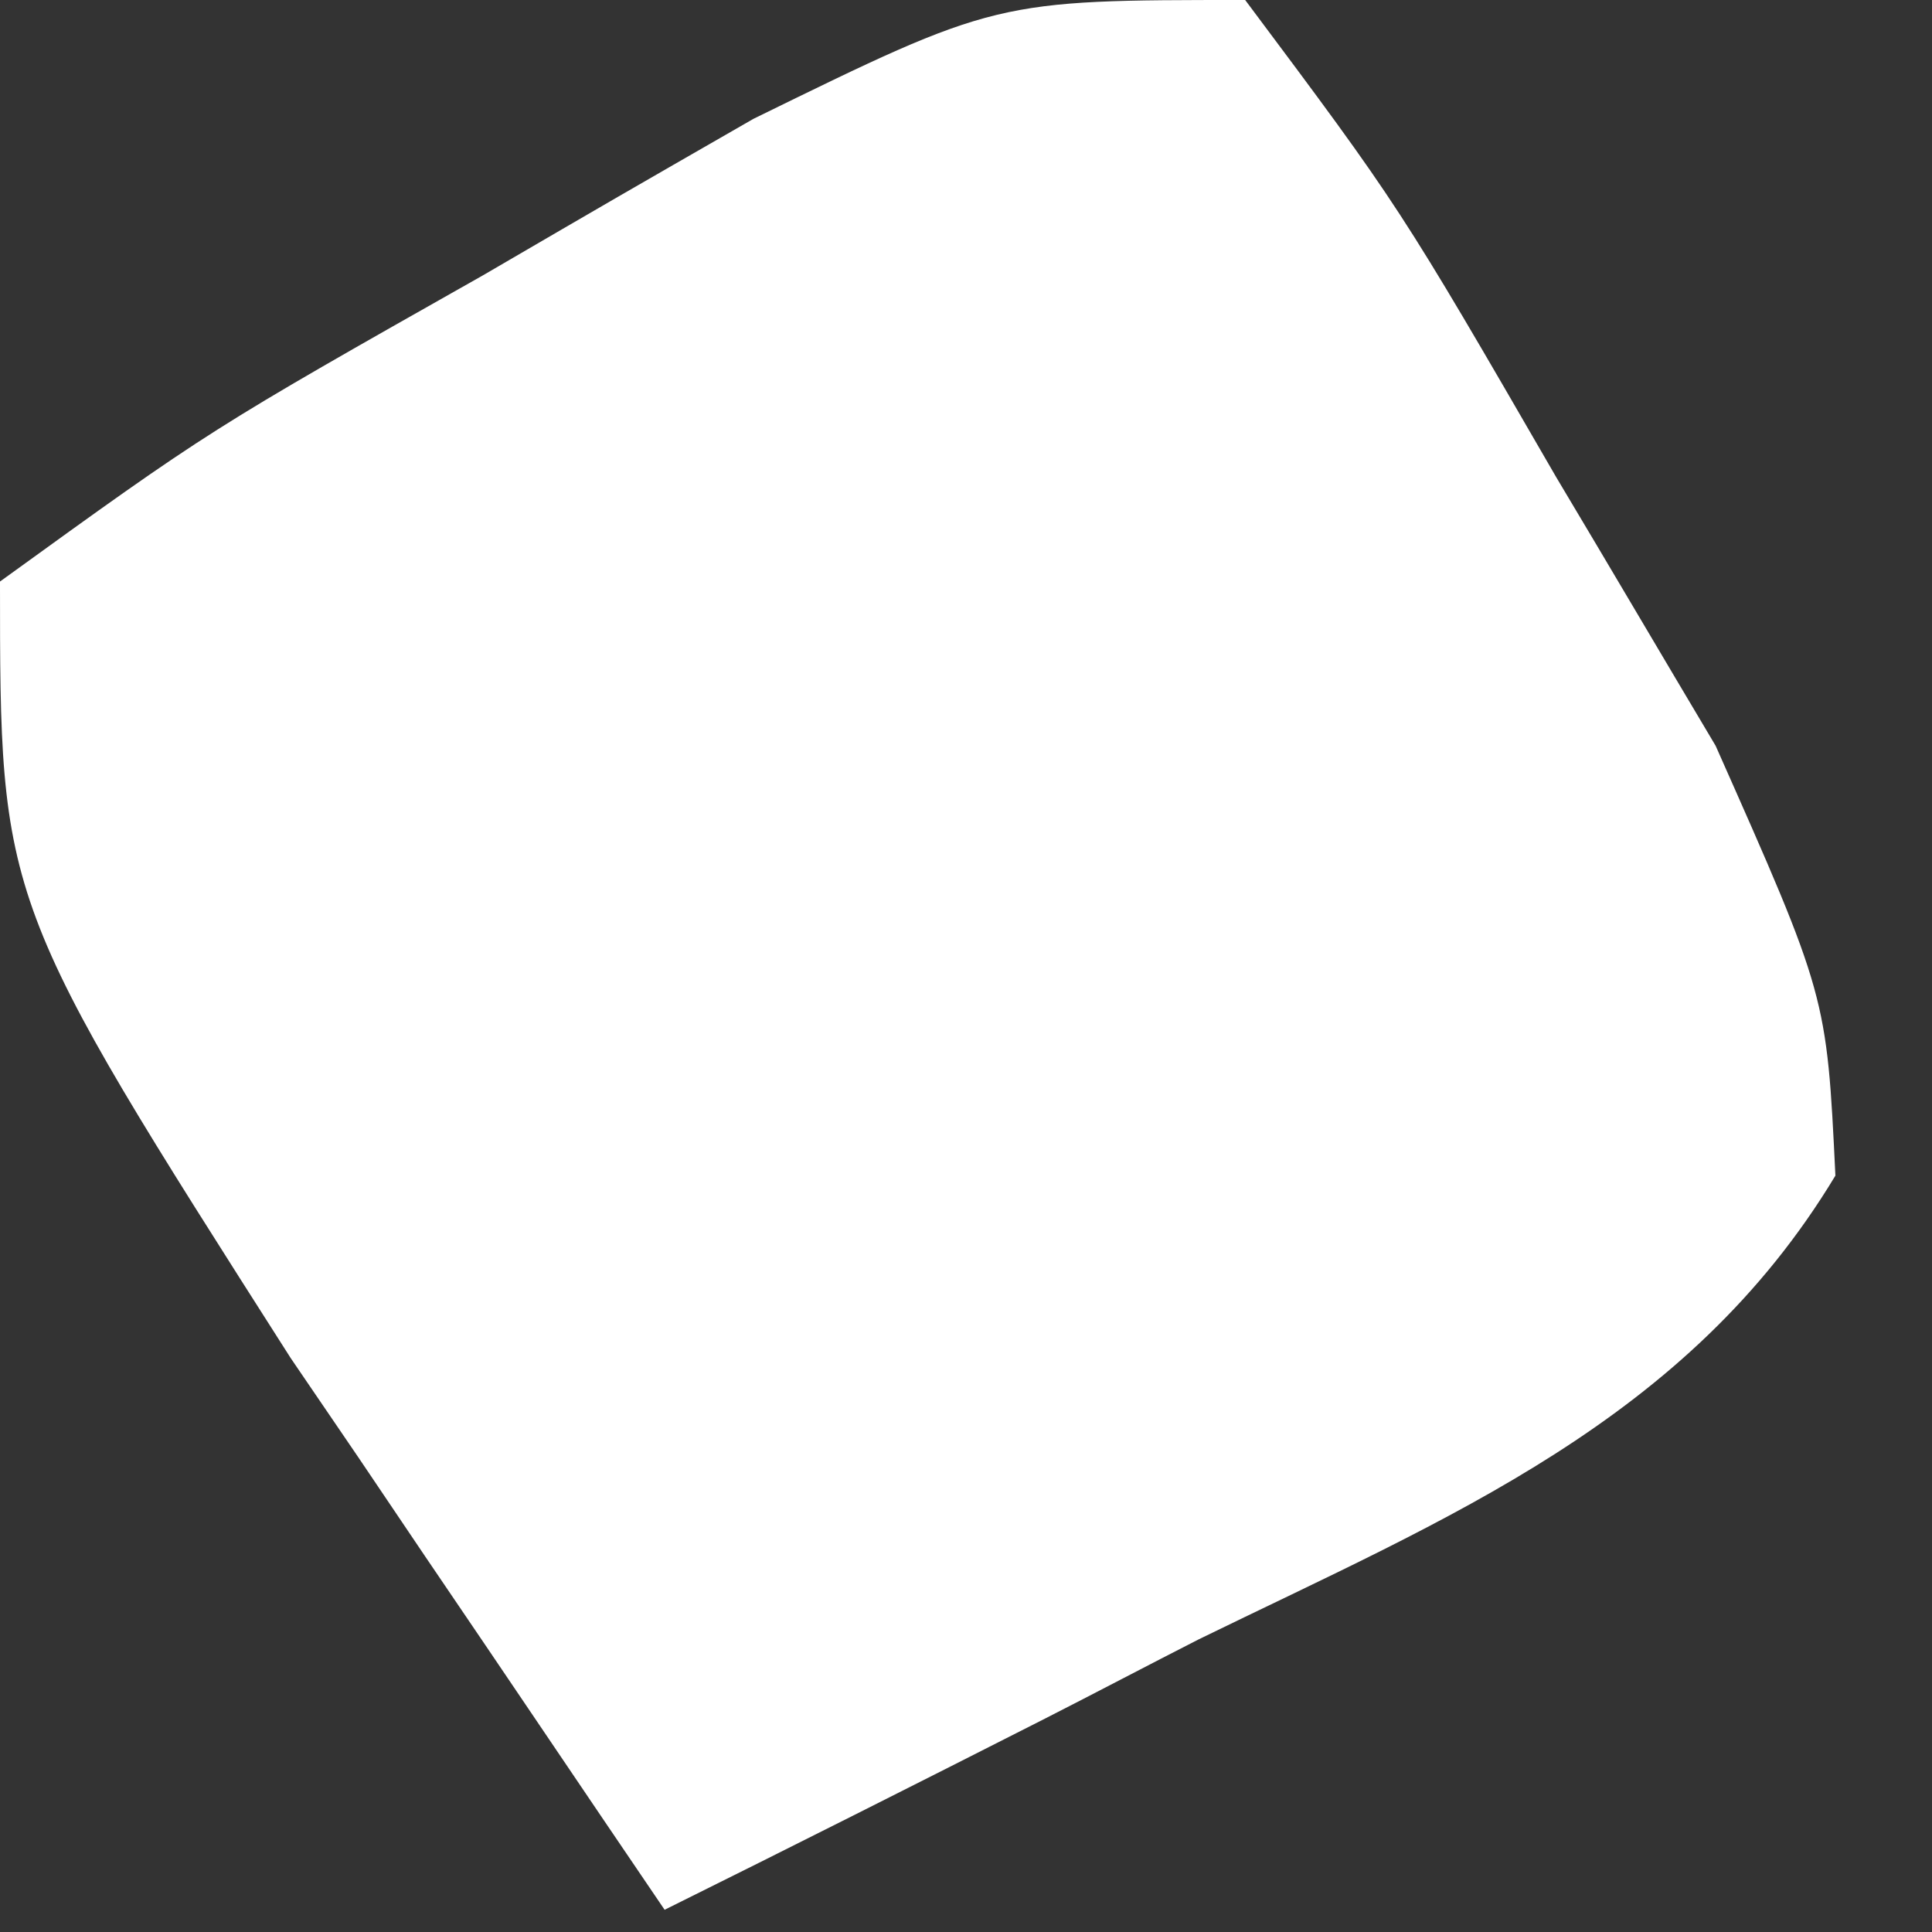 <?xml version="1.0" encoding="utf-8"?>
<svg xmlns="http://www.w3.org/2000/svg" fill="none" height="100%" overflow="visible" preserveAspectRatio="none" style="display: block;" viewBox="0 0 2 2" width="100%">
<rect x="0" y="0" width="2" height="2" fill="#333333" stroke="none"/>
<path d="M1.289 0C1.449 0.214 1.449 0.214 1.611 0.494C1.666 0.586 1.72 0.678 1.776 0.772C1.891 1.031 1.891 1.031 1.9 1.217C1.747 1.471 1.499 1.571 1.241 1.697C1.188 1.724 1.135 1.752 1.08 1.78C0.95 1.846 0.819 1.912 0.688 1.977C0.605 1.855 0.523 1.733 0.44 1.611C0.372 1.51 0.372 1.51 0.301 1.406C0 0.934 0 0.934 0 0.602C0.217 0.445 0.217 0.445 0.5 0.285C0.639 0.204 0.639 0.204 0.78 0.123C1.031 0 1.031 0 1.289 0Z" fill="white" id="Vector"/>
</svg>